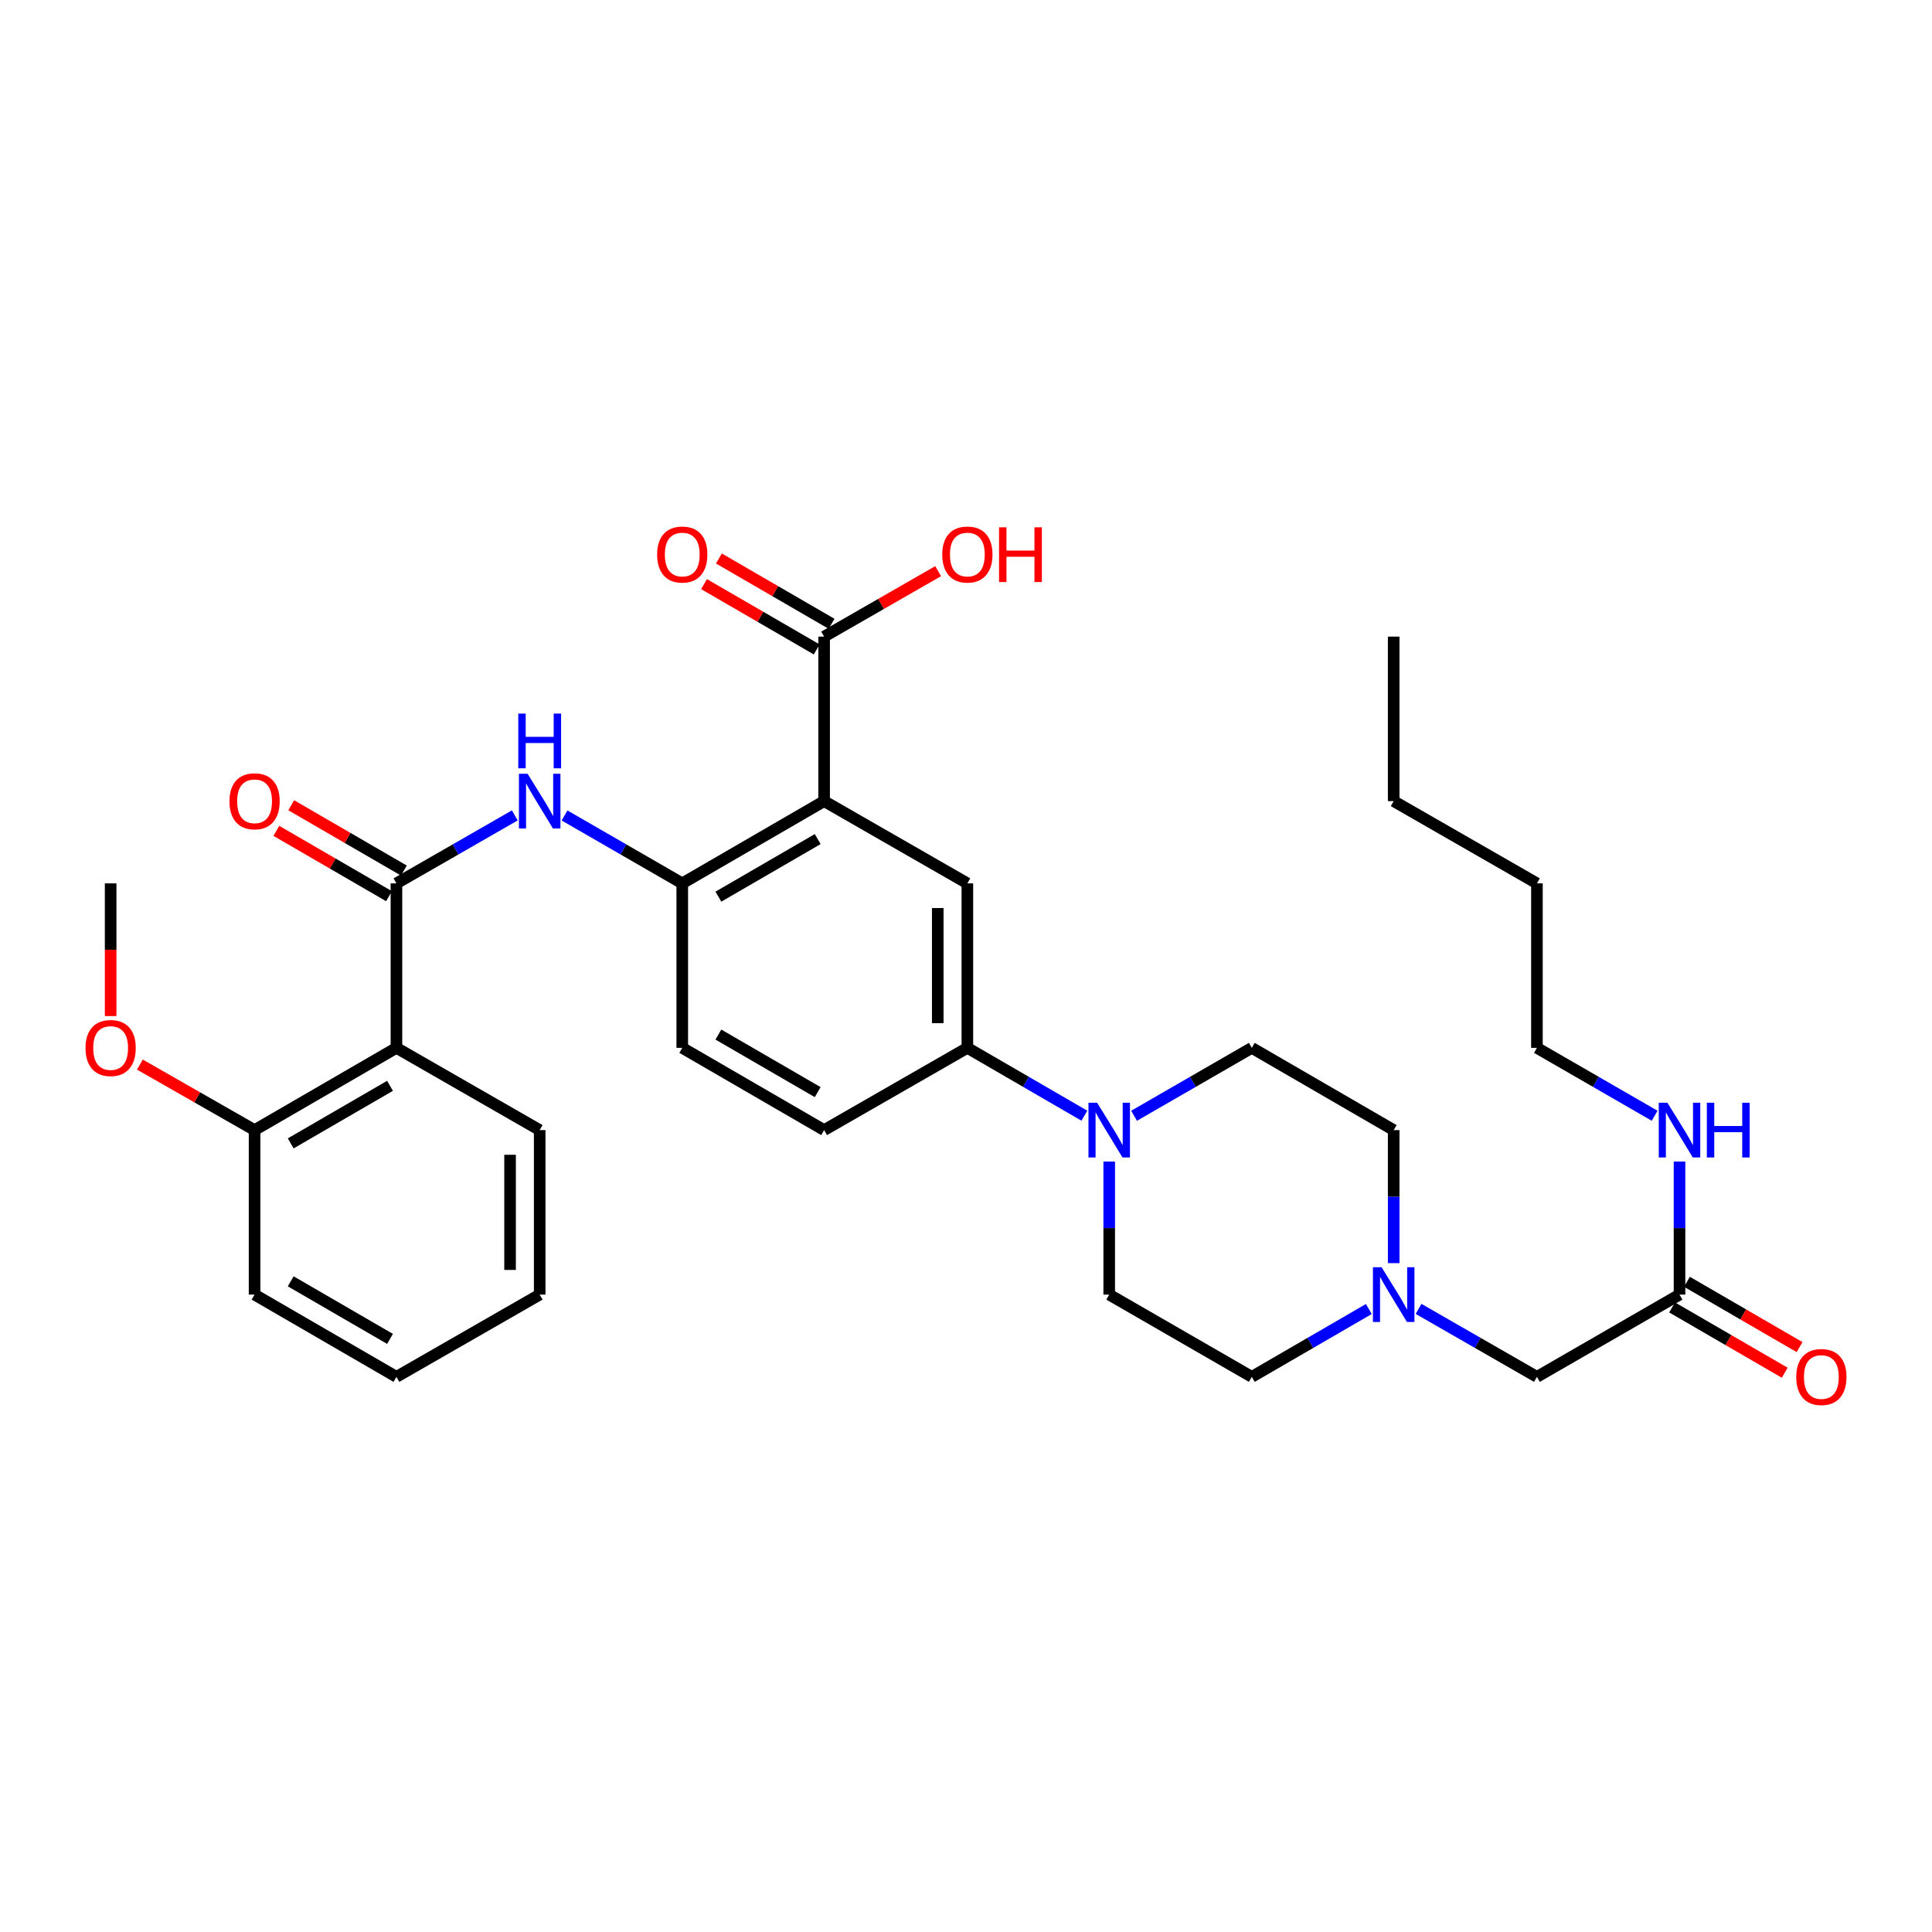 <?xml version='1.0' encoding='iso-8859-1'?>
<svg version='1.1' baseProfile='full'
              xmlns='http://www.w3.org/2000/svg'
                      xmlns:rdkit='http://www.rdkit.org/xml'
                      xmlns:xlink='http://www.w3.org/1999/xlink'
                  xml:space='preserve'
width='1000px' height='1000px' viewBox='0 0 1000 1000'>
<!-- END OF HEADER -->
<rect style='opacity:1.0;fill:#FFFFFF;stroke:none' width='1000' height='1000' x='0' y='0'> </rect>
<path class='bond-2' d='M 426.563,414.66 L 353.134,457.23' style='fill:none;fill-rule:evenodd;stroke:#000000;stroke-width:6px;stroke-linecap:butt;stroke-linejoin:miter;stroke-opacity:1' />
<path class='bond-2' d='M 423.238,434.309 L 371.838,464.108' style='fill:none;fill-rule:evenodd;stroke:#000000;stroke-width:6px;stroke-linecap:butt;stroke-linejoin:miter;stroke-opacity:1' />
<path class='bond-5' d='M 426.563,414.66 L 500.707,457.23' style='fill:none;fill-rule:evenodd;stroke:#000000;stroke-width:6px;stroke-linecap:butt;stroke-linejoin:miter;stroke-opacity:1' />
<path class='bond-6' d='M 426.563,414.66 L 426.563,329.512' style='fill:none;fill-rule:evenodd;stroke:#000000;stroke-width:6px;stroke-linecap:butt;stroke-linejoin:miter;stroke-opacity:1' />
<path class='bond-0' d='M 205.195,457.23 L 235.829,439.642' style='fill:none;fill-rule:evenodd;stroke:#000000;stroke-width:6px;stroke-linecap:butt;stroke-linejoin:miter;stroke-opacity:1' />
<path class='bond-0' d='M 235.829,439.642 L 266.462,422.054' style='fill:none;fill-rule:evenodd;stroke:#0000FF;stroke-width:6px;stroke-linecap:butt;stroke-linejoin:miter;stroke-opacity:1' />
<path class='bond-1' d='M 205.195,457.23 L 205.195,542.37' style='fill:none;fill-rule:evenodd;stroke:#000000;stroke-width:6px;stroke-linecap:butt;stroke-linejoin:miter;stroke-opacity:1' />
<path class='bond-10' d='M 209.04,450.598 L 179.887,433.697' style='fill:none;fill-rule:evenodd;stroke:#000000;stroke-width:6px;stroke-linecap:butt;stroke-linejoin:miter;stroke-opacity:1' />
<path class='bond-10' d='M 179.887,433.697 L 150.733,416.795' style='fill:none;fill-rule:evenodd;stroke:#FF0000;stroke-width:6px;stroke-linecap:butt;stroke-linejoin:miter;stroke-opacity:1' />
<path class='bond-10' d='M 201.351,463.862 L 172.197,446.96' style='fill:none;fill-rule:evenodd;stroke:#000000;stroke-width:6px;stroke-linecap:butt;stroke-linejoin:miter;stroke-opacity:1' />
<path class='bond-10' d='M 172.197,446.96 L 143.044,430.059' style='fill:none;fill-rule:evenodd;stroke:#FF0000;stroke-width:6px;stroke-linecap:butt;stroke-linejoin:miter;stroke-opacity:1' />
<path class='bond-11' d='M 205.195,542.37 L 131.767,584.94' style='fill:none;fill-rule:evenodd;stroke:#000000;stroke-width:6px;stroke-linecap:butt;stroke-linejoin:miter;stroke-opacity:1' />
<path class='bond-11' d='M 201.871,562.019 L 150.471,591.818' style='fill:none;fill-rule:evenodd;stroke:#000000;stroke-width:6px;stroke-linecap:butt;stroke-linejoin:miter;stroke-opacity:1' />
<path class='bond-23' d='M 205.195,542.37 L 279.339,584.94' style='fill:none;fill-rule:evenodd;stroke:#000000;stroke-width:6px;stroke-linecap:butt;stroke-linejoin:miter;stroke-opacity:1' />
<path class='bond-3' d='M 353.134,457.23 L 322.672,439.657' style='fill:none;fill-rule:evenodd;stroke:#000000;stroke-width:6px;stroke-linecap:butt;stroke-linejoin:miter;stroke-opacity:1' />
<path class='bond-3' d='M 322.672,439.657 L 292.209,422.084' style='fill:none;fill-rule:evenodd;stroke:#0000FF;stroke-width:6px;stroke-linecap:butt;stroke-linejoin:miter;stroke-opacity:1' />
<path class='bond-14' d='M 353.134,457.23 L 353.134,542.37' style='fill:none;fill-rule:evenodd;stroke:#000000;stroke-width:6px;stroke-linecap:butt;stroke-linejoin:miter;stroke-opacity:1' />
<path class='bond-4' d='M 561.265,577.483 L 530.986,559.926' style='fill:none;fill-rule:evenodd;stroke:#0000FF;stroke-width:6px;stroke-linecap:butt;stroke-linejoin:miter;stroke-opacity:1' />
<path class='bond-4' d='M 530.986,559.926 L 500.707,542.37' style='fill:none;fill-rule:evenodd;stroke:#000000;stroke-width:6px;stroke-linecap:butt;stroke-linejoin:miter;stroke-opacity:1' />
<path class='bond-12' d='M 586.997,577.517 L 617.464,559.943' style='fill:none;fill-rule:evenodd;stroke:#0000FF;stroke-width:6px;stroke-linecap:butt;stroke-linejoin:miter;stroke-opacity:1' />
<path class='bond-12' d='M 617.464,559.943 L 647.93,542.37' style='fill:none;fill-rule:evenodd;stroke:#000000;stroke-width:6px;stroke-linecap:butt;stroke-linejoin:miter;stroke-opacity:1' />
<path class='bond-13' d='M 574.127,601.229 L 574.127,635.659' style='fill:none;fill-rule:evenodd;stroke:#0000FF;stroke-width:6px;stroke-linecap:butt;stroke-linejoin:miter;stroke-opacity:1' />
<path class='bond-13' d='M 574.127,635.659 L 574.127,670.089' style='fill:none;fill-rule:evenodd;stroke:#000000;stroke-width:6px;stroke-linecap:butt;stroke-linejoin:miter;stroke-opacity:1' />
<path class='bond-7' d='M 500.707,457.23 L 500.707,542.37' style='fill:none;fill-rule:evenodd;stroke:#000000;stroke-width:6px;stroke-linecap:butt;stroke-linejoin:miter;stroke-opacity:1' />
<path class='bond-7' d='M 485.376,470.001 L 485.376,529.599' style='fill:none;fill-rule:evenodd;stroke:#000000;stroke-width:6px;stroke-linecap:butt;stroke-linejoin:miter;stroke-opacity:1' />
<path class='bond-15' d='M 430.408,322.88 L 401.254,305.978' style='fill:none;fill-rule:evenodd;stroke:#000000;stroke-width:6px;stroke-linecap:butt;stroke-linejoin:miter;stroke-opacity:1' />
<path class='bond-15' d='M 401.254,305.978 L 372.101,289.077' style='fill:none;fill-rule:evenodd;stroke:#FF0000;stroke-width:6px;stroke-linecap:butt;stroke-linejoin:miter;stroke-opacity:1' />
<path class='bond-15' d='M 422.718,336.143 L 393.565,319.242' style='fill:none;fill-rule:evenodd;stroke:#000000;stroke-width:6px;stroke-linecap:butt;stroke-linejoin:miter;stroke-opacity:1' />
<path class='bond-15' d='M 393.565,319.242 L 364.411,302.34' style='fill:none;fill-rule:evenodd;stroke:#FF0000;stroke-width:6px;stroke-linecap:butt;stroke-linejoin:miter;stroke-opacity:1' />
<path class='bond-22' d='M 426.563,329.512 L 456.066,312.572' style='fill:none;fill-rule:evenodd;stroke:#000000;stroke-width:6px;stroke-linecap:butt;stroke-linejoin:miter;stroke-opacity:1' />
<path class='bond-22' d='M 456.066,312.572 L 485.57,295.633' style='fill:none;fill-rule:evenodd;stroke:#FF0000;stroke-width:6px;stroke-linecap:butt;stroke-linejoin:miter;stroke-opacity:1' />
<path class='bond-17' d='M 500.707,542.37 L 426.563,584.94' style='fill:none;fill-rule:evenodd;stroke:#000000;stroke-width:6px;stroke-linecap:butt;stroke-linejoin:miter;stroke-opacity:1' />
<path class='bond-8' d='M 708.505,677.545 L 678.218,695.102' style='fill:none;fill-rule:evenodd;stroke:#0000FF;stroke-width:6px;stroke-linecap:butt;stroke-linejoin:miter;stroke-opacity:1' />
<path class='bond-8' d='M 678.218,695.102 L 647.93,712.659' style='fill:none;fill-rule:evenodd;stroke:#000000;stroke-width:6px;stroke-linecap:butt;stroke-linejoin:miter;stroke-opacity:1' />
<path class='bond-16' d='M 734.245,677.482 L 764.878,695.071' style='fill:none;fill-rule:evenodd;stroke:#0000FF;stroke-width:6px;stroke-linecap:butt;stroke-linejoin:miter;stroke-opacity:1' />
<path class='bond-16' d='M 764.878,695.071 L 795.512,712.659' style='fill:none;fill-rule:evenodd;stroke:#000000;stroke-width:6px;stroke-linecap:butt;stroke-linejoin:miter;stroke-opacity:1' />
<path class='bond-34' d='M 721.368,653.8 L 721.368,619.37' style='fill:none;fill-rule:evenodd;stroke:#0000FF;stroke-width:6px;stroke-linecap:butt;stroke-linejoin:miter;stroke-opacity:1' />
<path class='bond-34' d='M 721.368,619.37 L 721.368,584.94' style='fill:none;fill-rule:evenodd;stroke:#000000;stroke-width:6px;stroke-linecap:butt;stroke-linejoin:miter;stroke-opacity:1' />
<path class='bond-9' d='M 869.315,670.089 L 795.512,712.659' style='fill:none;fill-rule:evenodd;stroke:#000000;stroke-width:6px;stroke-linecap:butt;stroke-linejoin:miter;stroke-opacity:1' />
<path class='bond-18' d='M 865.47,676.72 L 894.619,693.621' style='fill:none;fill-rule:evenodd;stroke:#000000;stroke-width:6px;stroke-linecap:butt;stroke-linejoin:miter;stroke-opacity:1' />
<path class='bond-18' d='M 894.619,693.621 L 923.768,710.523' style='fill:none;fill-rule:evenodd;stroke:#FF0000;stroke-width:6px;stroke-linecap:butt;stroke-linejoin:miter;stroke-opacity:1' />
<path class='bond-18' d='M 873.16,663.457 L 902.309,680.358' style='fill:none;fill-rule:evenodd;stroke:#000000;stroke-width:6px;stroke-linecap:butt;stroke-linejoin:miter;stroke-opacity:1' />
<path class='bond-18' d='M 902.309,680.358 L 931.458,697.259' style='fill:none;fill-rule:evenodd;stroke:#FF0000;stroke-width:6px;stroke-linecap:butt;stroke-linejoin:miter;stroke-opacity:1' />
<path class='bond-21' d='M 869.315,670.089 L 869.315,635.659' style='fill:none;fill-rule:evenodd;stroke:#000000;stroke-width:6px;stroke-linecap:butt;stroke-linejoin:miter;stroke-opacity:1' />
<path class='bond-21' d='M 869.315,635.659 L 869.315,601.229' style='fill:none;fill-rule:evenodd;stroke:#0000FF;stroke-width:6px;stroke-linecap:butt;stroke-linejoin:miter;stroke-opacity:1' />
<path class='bond-24' d='M 131.767,584.94 L 102.088,567.982' style='fill:none;fill-rule:evenodd;stroke:#000000;stroke-width:6px;stroke-linecap:butt;stroke-linejoin:miter;stroke-opacity:1' />
<path class='bond-24' d='M 102.088,567.982 L 72.41,551.024' style='fill:none;fill-rule:evenodd;stroke:#FF0000;stroke-width:6px;stroke-linecap:butt;stroke-linejoin:miter;stroke-opacity:1' />
<path class='bond-25' d='M 131.767,584.94 L 131.767,670.089' style='fill:none;fill-rule:evenodd;stroke:#000000;stroke-width:6px;stroke-linecap:butt;stroke-linejoin:miter;stroke-opacity:1' />
<path class='bond-20' d='M 647.93,542.37 L 721.368,584.94' style='fill:none;fill-rule:evenodd;stroke:#000000;stroke-width:6px;stroke-linecap:butt;stroke-linejoin:miter;stroke-opacity:1' />
<path class='bond-19' d='M 574.127,670.089 L 647.93,712.659' style='fill:none;fill-rule:evenodd;stroke:#000000;stroke-width:6px;stroke-linecap:butt;stroke-linejoin:miter;stroke-opacity:1' />
<path class='bond-33' d='M 353.134,542.37 L 426.563,584.94' style='fill:none;fill-rule:evenodd;stroke:#000000;stroke-width:6px;stroke-linecap:butt;stroke-linejoin:miter;stroke-opacity:1' />
<path class='bond-33' d='M 371.838,535.492 L 423.238,565.291' style='fill:none;fill-rule:evenodd;stroke:#000000;stroke-width:6px;stroke-linecap:butt;stroke-linejoin:miter;stroke-opacity:1' />
<path class='bond-26' d='M 856.445,577.517 L 825.978,559.943' style='fill:none;fill-rule:evenodd;stroke:#0000FF;stroke-width:6px;stroke-linecap:butt;stroke-linejoin:miter;stroke-opacity:1' />
<path class='bond-26' d='M 825.978,559.943 L 795.512,542.37' style='fill:none;fill-rule:evenodd;stroke:#000000;stroke-width:6px;stroke-linecap:butt;stroke-linejoin:miter;stroke-opacity:1' />
<path class='bond-30' d='M 279.339,584.94 L 279.339,670.089' style='fill:none;fill-rule:evenodd;stroke:#000000;stroke-width:6px;stroke-linecap:butt;stroke-linejoin:miter;stroke-opacity:1' />
<path class='bond-30' d='M 264.008,597.712 L 264.008,657.316' style='fill:none;fill-rule:evenodd;stroke:#000000;stroke-width:6px;stroke-linecap:butt;stroke-linejoin:miter;stroke-opacity:1' />
<path class='bond-27' d='M 57.265,525.922 L 57.265,491.576' style='fill:none;fill-rule:evenodd;stroke:#FF0000;stroke-width:6px;stroke-linecap:butt;stroke-linejoin:miter;stroke-opacity:1' />
<path class='bond-27' d='M 57.265,491.576 L 57.265,457.23' style='fill:none;fill-rule:evenodd;stroke:#000000;stroke-width:6px;stroke-linecap:butt;stroke-linejoin:miter;stroke-opacity:1' />
<path class='bond-35' d='M 131.767,670.089 L 205.195,712.659' style='fill:none;fill-rule:evenodd;stroke:#000000;stroke-width:6px;stroke-linecap:butt;stroke-linejoin:miter;stroke-opacity:1' />
<path class='bond-35' d='M 150.471,663.211 L 201.871,693.01' style='fill:none;fill-rule:evenodd;stroke:#000000;stroke-width:6px;stroke-linecap:butt;stroke-linejoin:miter;stroke-opacity:1' />
<path class='bond-28' d='M 795.512,542.37 L 795.512,457.23' style='fill:none;fill-rule:evenodd;stroke:#000000;stroke-width:6px;stroke-linecap:butt;stroke-linejoin:miter;stroke-opacity:1' />
<path class='bond-29' d='M 795.512,457.23 L 721.368,414.66' style='fill:none;fill-rule:evenodd;stroke:#000000;stroke-width:6px;stroke-linecap:butt;stroke-linejoin:miter;stroke-opacity:1' />
<path class='bond-31' d='M 721.368,414.66 L 721.368,329.512' style='fill:none;fill-rule:evenodd;stroke:#000000;stroke-width:6px;stroke-linecap:butt;stroke-linejoin:miter;stroke-opacity:1' />
<path class='bond-32' d='M 279.339,670.089 L 205.195,712.659' style='fill:none;fill-rule:evenodd;stroke:#000000;stroke-width:6px;stroke-linecap:butt;stroke-linejoin:miter;stroke-opacity:1' />
<path  class='atom-4' d='M 273.079 400.5
L 282.359 415.5
Q 283.279 416.98, 284.759 419.66
Q 286.239 422.34, 286.319 422.5
L 286.319 400.5
L 290.079 400.5
L 290.079 428.82
L 286.199 428.82
L 276.239 412.42
Q 275.079 410.5, 273.839 408.3
Q 272.639 406.1, 272.279 405.42
L 272.279 428.82
L 268.599 428.82
L 268.599 400.5
L 273.079 400.5
' fill='#0000FF'/>
<path  class='atom-4' d='M 268.259 369.348
L 272.099 369.348
L 272.099 381.388
L 286.579 381.388
L 286.579 369.348
L 290.419 369.348
L 290.419 397.668
L 286.579 397.668
L 286.579 384.588
L 272.099 384.588
L 272.099 397.668
L 268.259 397.668
L 268.259 369.348
' fill='#0000FF'/>
<path  class='atom-5' d='M 567.867 570.78
L 577.147 585.78
Q 578.067 587.26, 579.547 589.94
Q 581.027 592.62, 581.107 592.78
L 581.107 570.78
L 584.867 570.78
L 584.867 599.1
L 580.987 599.1
L 571.027 582.7
Q 569.867 580.78, 568.627 578.58
Q 567.427 576.38, 567.067 575.7
L 567.067 599.1
L 563.387 599.1
L 563.387 570.78
L 567.867 570.78
' fill='#0000FF'/>
<path  class='atom-9' d='M 715.108 655.929
L 724.388 670.929
Q 725.308 672.409, 726.788 675.089
Q 728.268 677.769, 728.348 677.929
L 728.348 655.929
L 732.108 655.929
L 732.108 684.249
L 728.228 684.249
L 718.268 667.849
Q 717.108 665.929, 715.868 663.729
Q 714.668 661.529, 714.308 660.849
L 714.308 684.249
L 710.628 684.249
L 710.628 655.929
L 715.108 655.929
' fill='#0000FF'/>
<path  class='atom-11' d='M 118.767 414.74
Q 118.767 407.94, 122.127 404.14
Q 125.487 400.34, 131.767 400.34
Q 138.047 400.34, 141.407 404.14
Q 144.767 407.94, 144.767 414.74
Q 144.767 421.62, 141.367 425.54
Q 137.967 429.42, 131.767 429.42
Q 125.527 429.42, 122.127 425.54
Q 118.767 421.66, 118.767 414.74
M 131.767 426.22
Q 136.087 426.22, 138.407 423.34
Q 140.767 420.42, 140.767 414.74
Q 140.767 409.18, 138.407 406.38
Q 136.087 403.54, 131.767 403.54
Q 127.447 403.54, 125.087 406.34
Q 122.767 409.14, 122.767 414.74
Q 122.767 420.46, 125.087 423.34
Q 127.447 426.22, 131.767 426.22
' fill='#FF0000'/>
<path  class='atom-16' d='M 340.134 287.021
Q 340.134 280.221, 343.494 276.421
Q 346.854 272.621, 353.134 272.621
Q 359.414 272.621, 362.774 276.421
Q 366.134 280.221, 366.134 287.021
Q 366.134 293.901, 362.734 297.821
Q 359.334 301.701, 353.134 301.701
Q 346.894 301.701, 343.494 297.821
Q 340.134 293.941, 340.134 287.021
M 353.134 298.501
Q 357.454 298.501, 359.774 295.621
Q 362.134 292.701, 362.134 287.021
Q 362.134 281.461, 359.774 278.661
Q 357.454 275.821, 353.134 275.821
Q 348.814 275.821, 346.454 278.621
Q 344.134 281.421, 344.134 287.021
Q 344.134 292.741, 346.454 295.621
Q 348.814 298.501, 353.134 298.501
' fill='#FF0000'/>
<path  class='atom-19' d='M 929.735 712.739
Q 929.735 705.939, 933.095 702.139
Q 936.455 698.339, 942.735 698.339
Q 949.015 698.339, 952.375 702.139
Q 955.735 705.939, 955.735 712.739
Q 955.735 719.619, 952.335 723.539
Q 948.935 727.419, 942.735 727.419
Q 936.495 727.419, 933.095 723.539
Q 929.735 719.659, 929.735 712.739
M 942.735 724.219
Q 947.055 724.219, 949.375 721.339
Q 951.735 718.419, 951.735 712.739
Q 951.735 707.179, 949.375 704.379
Q 947.055 701.539, 942.735 701.539
Q 938.415 701.539, 936.055 704.339
Q 933.735 707.139, 933.735 712.739
Q 933.735 718.459, 936.055 721.339
Q 938.415 724.219, 942.735 724.219
' fill='#FF0000'/>
<path  class='atom-22' d='M 863.055 570.78
L 872.335 585.78
Q 873.255 587.26, 874.735 589.94
Q 876.215 592.62, 876.295 592.78
L 876.295 570.78
L 880.055 570.78
L 880.055 599.1
L 876.175 599.1
L 866.215 582.7
Q 865.055 580.78, 863.815 578.58
Q 862.615 576.38, 862.255 575.7
L 862.255 599.1
L 858.575 599.1
L 858.575 570.78
L 863.055 570.78
' fill='#0000FF'/>
<path  class='atom-22' d='M 883.455 570.78
L 887.295 570.78
L 887.295 582.82
L 901.775 582.82
L 901.775 570.78
L 905.615 570.78
L 905.615 599.1
L 901.775 599.1
L 901.775 586.02
L 887.295 586.02
L 887.295 599.1
L 883.455 599.1
L 883.455 570.78
' fill='#0000FF'/>
<path  class='atom-23' d='M 487.707 287.021
Q 487.707 280.221, 491.067 276.421
Q 494.427 272.621, 500.707 272.621
Q 506.987 272.621, 510.347 276.421
Q 513.707 280.221, 513.707 287.021
Q 513.707 293.901, 510.307 297.821
Q 506.907 301.701, 500.707 301.701
Q 494.467 301.701, 491.067 297.821
Q 487.707 293.941, 487.707 287.021
M 500.707 298.501
Q 505.027 298.501, 507.347 295.621
Q 509.707 292.701, 509.707 287.021
Q 509.707 281.461, 507.347 278.661
Q 505.027 275.821, 500.707 275.821
Q 496.387 275.821, 494.027 278.621
Q 491.707 281.421, 491.707 287.021
Q 491.707 292.741, 494.027 295.621
Q 496.387 298.501, 500.707 298.501
' fill='#FF0000'/>
<path  class='atom-23' d='M 517.107 272.941
L 520.947 272.941
L 520.947 284.981
L 535.427 284.981
L 535.427 272.941
L 539.267 272.941
L 539.267 301.261
L 535.427 301.261
L 535.427 288.181
L 520.947 288.181
L 520.947 301.261
L 517.107 301.261
L 517.107 272.941
' fill='#FF0000'/>
<path  class='atom-25' d='M 44.265 542.45
Q 44.265 535.65, 47.625 531.85
Q 50.985 528.05, 57.265 528.05
Q 63.545 528.05, 66.905 531.85
Q 70.265 535.65, 70.265 542.45
Q 70.265 549.33, 66.865 553.25
Q 63.465 557.13, 57.265 557.13
Q 51.025 557.13, 47.625 553.25
Q 44.265 549.37, 44.265 542.45
M 57.265 553.93
Q 61.585 553.93, 63.905 551.05
Q 66.265 548.13, 66.265 542.45
Q 66.265 536.89, 63.905 534.09
Q 61.585 531.25, 57.265 531.25
Q 52.945 531.25, 50.585 534.05
Q 48.265 536.85, 48.265 542.45
Q 48.265 548.17, 50.585 551.05
Q 52.945 553.93, 57.265 553.93
' fill='#FF0000'/>
</svg>
